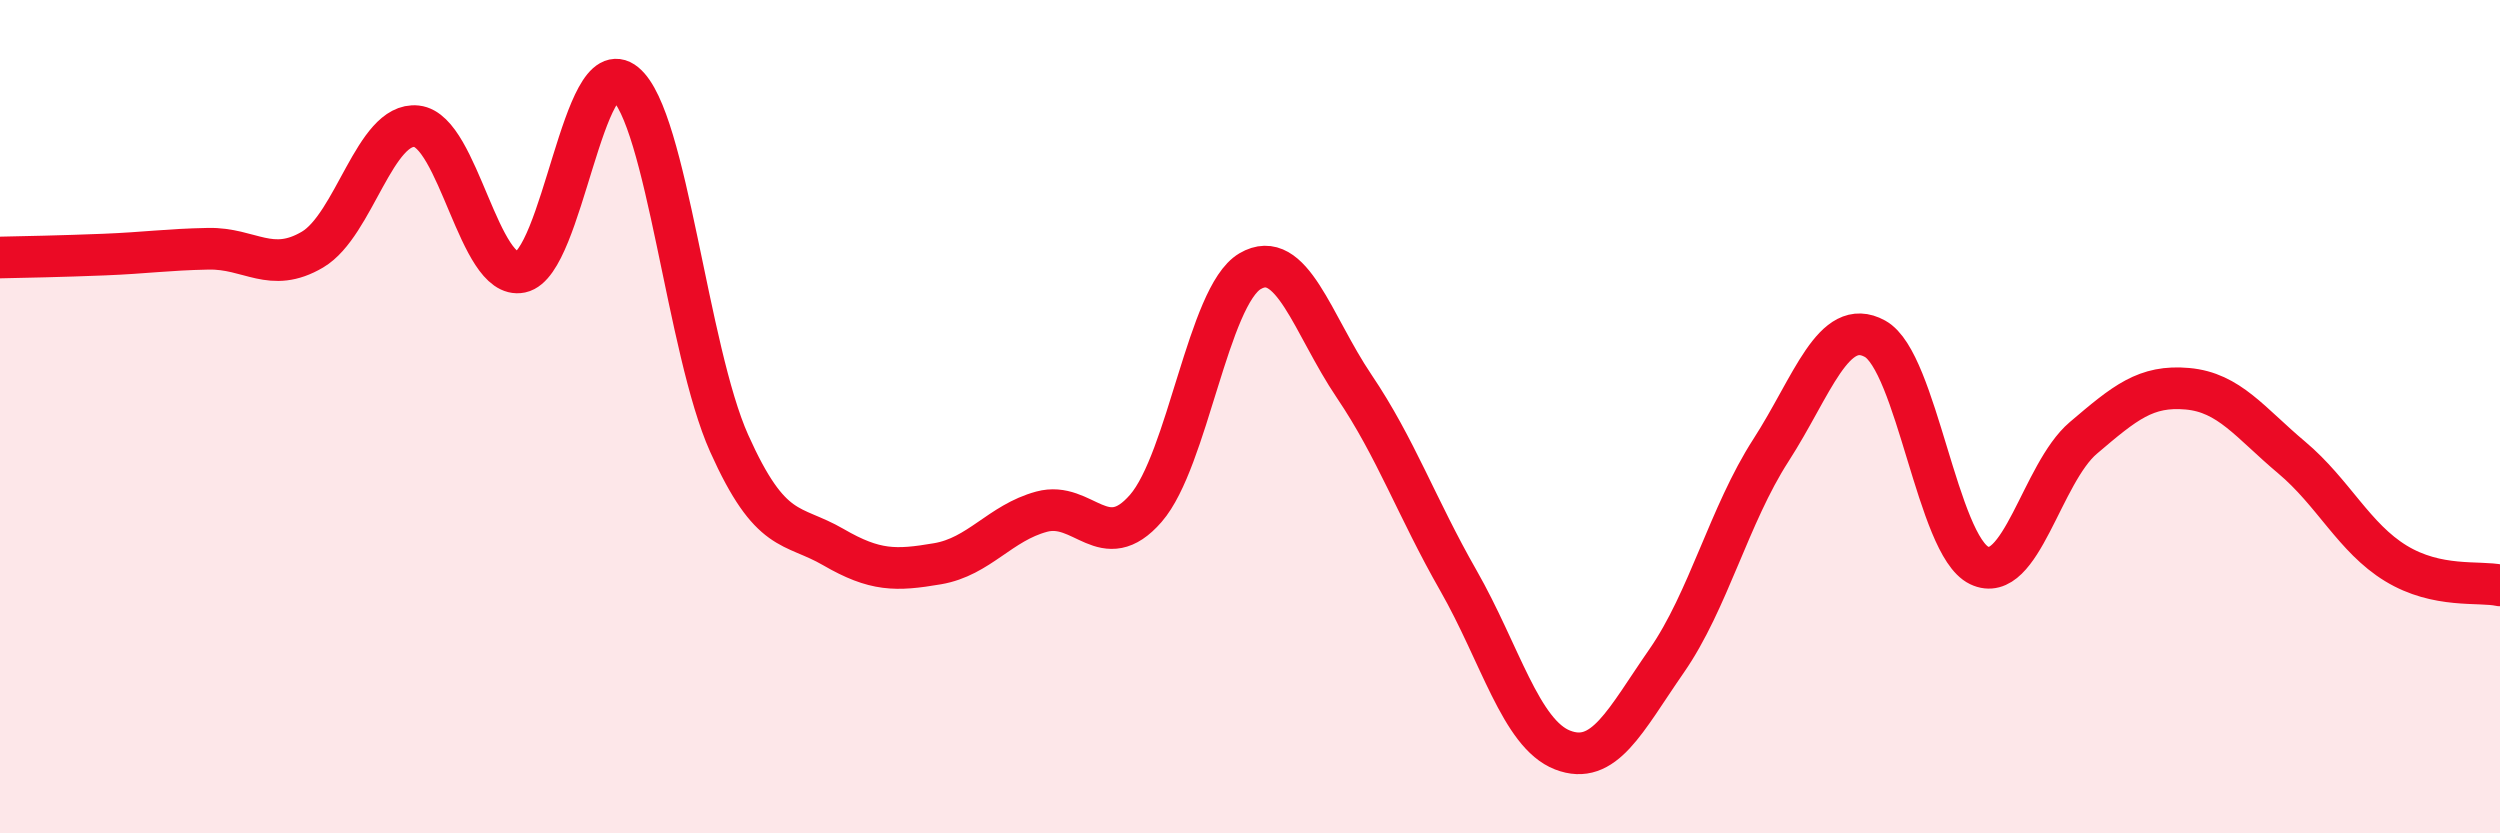 
    <svg width="60" height="20" viewBox="0 0 60 20" xmlns="http://www.w3.org/2000/svg">
      <path
        d="M 0,6.18 C 0.5,6.17 1.5,6.15 2.5,6.11 C 3.5,6.07 4,5.99 5,5.97 C 6,5.95 6.5,6.58 7.5,5.99 C 8.5,5.4 9,2.92 10,3.03 C 11,3.14 11.5,6.74 12.5,6.53 C 13.5,6.32 14,1.18 15,2 C 16,2.82 16.5,8.41 17.5,10.64 C 18.5,12.87 19,12.55 20,13.13 C 21,13.71 21.5,13.7 22.5,13.53 C 23.5,13.36 24,12.55 25,12.28 C 26,12.01 26.5,13.35 27.5,12.2 C 28.5,11.05 29,7.1 30,6.51 C 31,5.92 31.5,7.79 32.5,9.27 C 33.5,10.75 34,12.18 35,13.93 C 36,15.68 36.5,17.61 37.5,18 C 38.5,18.39 39,17.3 40,15.86 C 41,14.42 41.5,12.36 42.5,10.81 C 43.5,9.26 44,7.58 45,8.13 C 46,8.68 46.5,13.09 47.5,13.57 C 48.5,14.05 49,11.36 50,10.51 C 51,9.66 51.5,9.24 52.5,9.33 C 53.5,9.42 54,10.14 55,10.98 C 56,11.82 56.5,12.91 57.5,13.52 C 58.5,14.13 59.5,13.94 60,14.05L60 20L0 20Z"
        fill="#EB0A25"
        opacity="0.1"
        stroke-linecap="round"
        stroke-linejoin="round"
      />
      <path
        d="M 0,6.18 C 0.5,6.17 1.5,6.15 2.5,6.11 C 3.5,6.07 4,5.99 5,5.97 C 6,5.95 6.5,6.58 7.5,5.99 C 8.5,5.4 9,2.92 10,3.03 C 11,3.14 11.5,6.74 12.5,6.53 C 13.5,6.32 14,1.18 15,2 C 16,2.82 16.5,8.41 17.5,10.64 C 18.5,12.87 19,12.55 20,13.13 C 21,13.71 21.5,13.7 22.5,13.53 C 23.5,13.36 24,12.55 25,12.28 C 26,12.01 26.5,13.35 27.5,12.2 C 28.5,11.05 29,7.1 30,6.51 C 31,5.92 31.5,7.79 32.5,9.27 C 33.5,10.75 34,12.18 35,13.93 C 36,15.68 36.5,17.61 37.5,18 C 38.5,18.39 39,17.3 40,15.86 C 41,14.42 41.5,12.36 42.5,10.81 C 43.5,9.26 44,7.58 45,8.13 C 46,8.68 46.5,13.09 47.5,13.57 C 48.5,14.05 49,11.36 50,10.51 C 51,9.66 51.5,9.24 52.5,9.33 C 53.5,9.42 54,10.14 55,10.98 C 56,11.82 56.5,12.91 57.5,13.52 C 58.5,14.13 59.5,13.94 60,14.05"
        stroke="#EB0A25"
        stroke-width="1"
        fill="none"
        stroke-linecap="round"
        stroke-linejoin="round"
      />
    </svg>
  